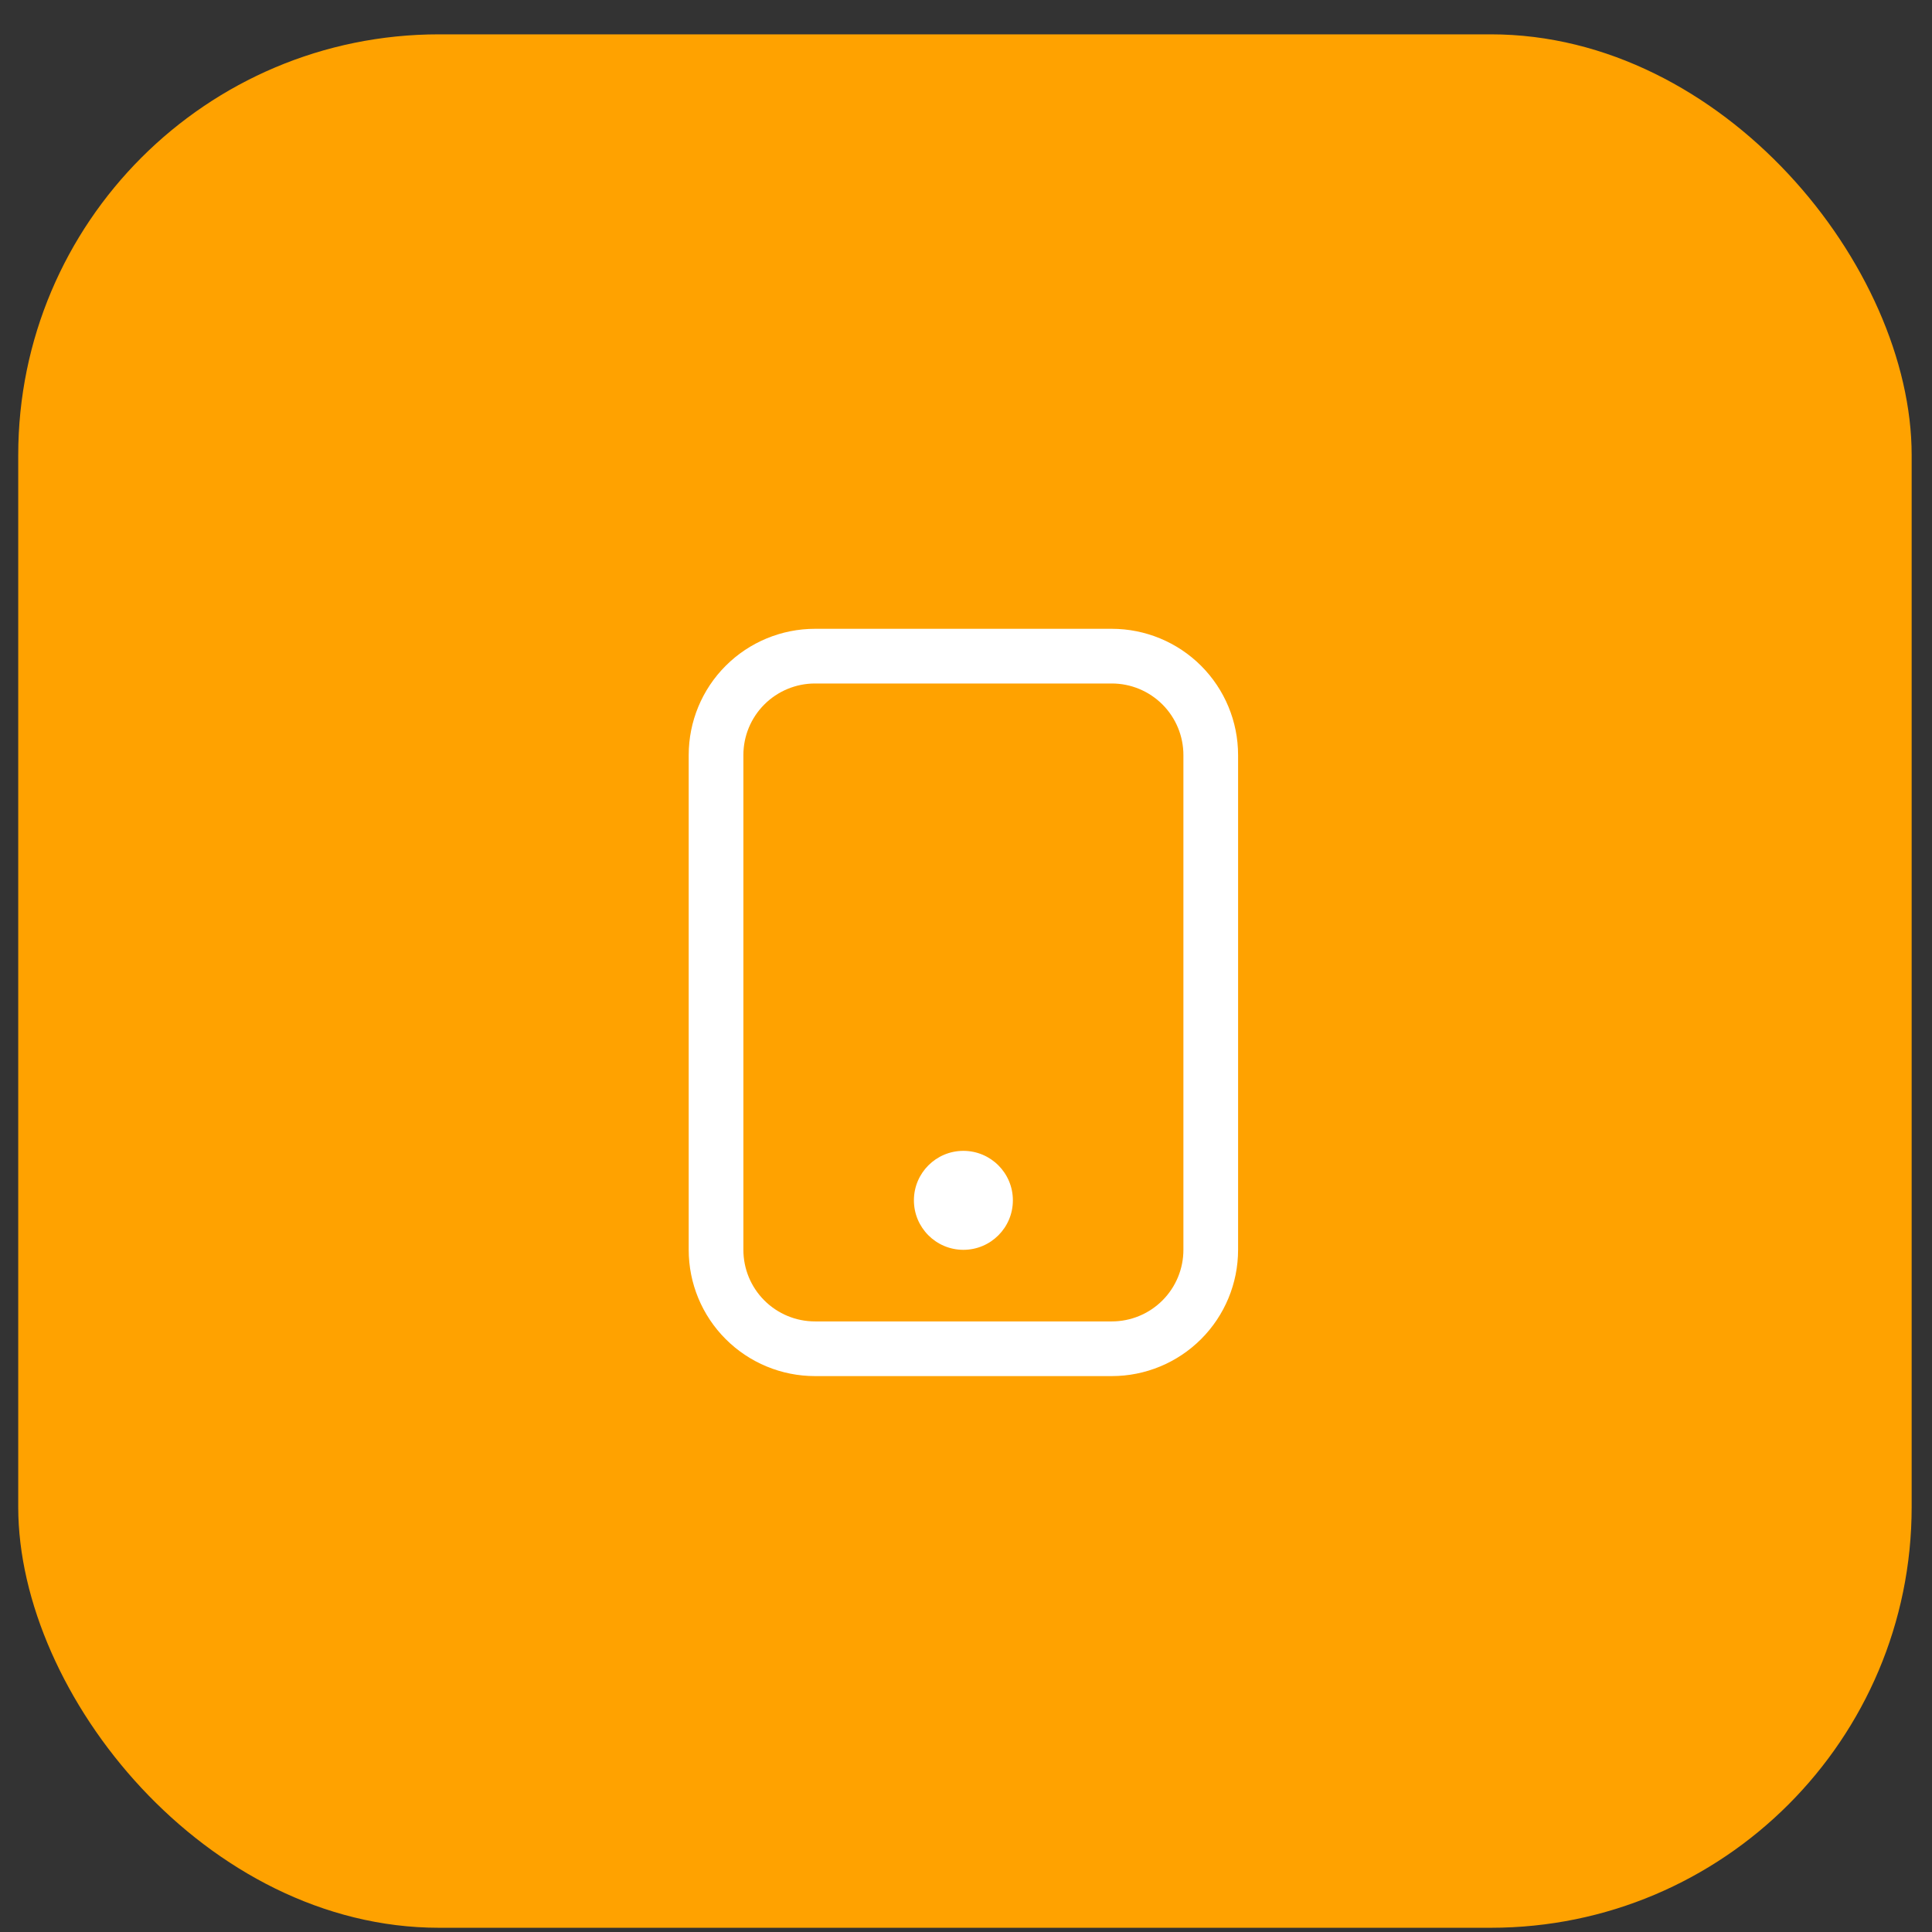 <svg width="53" height="53" viewBox="0 0 53 53" fill="none" xmlns="http://www.w3.org/2000/svg">
<rect x="0" y="0" width="53" height="53" fill="#333333" stroke="none"/>
<rect x="0.5" y="0.942" width="51.942" height="51.942" rx="11.543" fill="#FFA200"/>
<path fill-rule="evenodd" clip-rule="evenodd" d="M22.357 18H30.5C31.22 18 31.91 18.286 32.419 18.795C32.928 19.304 33.214 19.994 33.214 20.714V34.286C33.214 35.006 32.928 35.696 32.419 36.205C31.91 36.714 31.22 37 30.5 37H22.357C21.637 37 20.947 36.714 20.438 36.205C19.928 35.696 19.643 35.006 19.643 34.286V20.714C19.643 19.994 19.928 19.304 20.438 18.795C20.947 18.286 21.637 18 22.357 18V18Z" stroke="white" stroke-width="1.5" stroke-linecap="round" stroke-linejoin="round"/>
<path d="M26.428 34.286C27.178 34.286 27.786 33.678 27.786 32.928C27.786 32.179 27.178 31.571 26.428 31.571C25.679 31.571 25.071 32.179 25.071 32.928C25.071 33.678 25.679 34.286 26.428 34.286Z" fill="white"/>
</svg>
